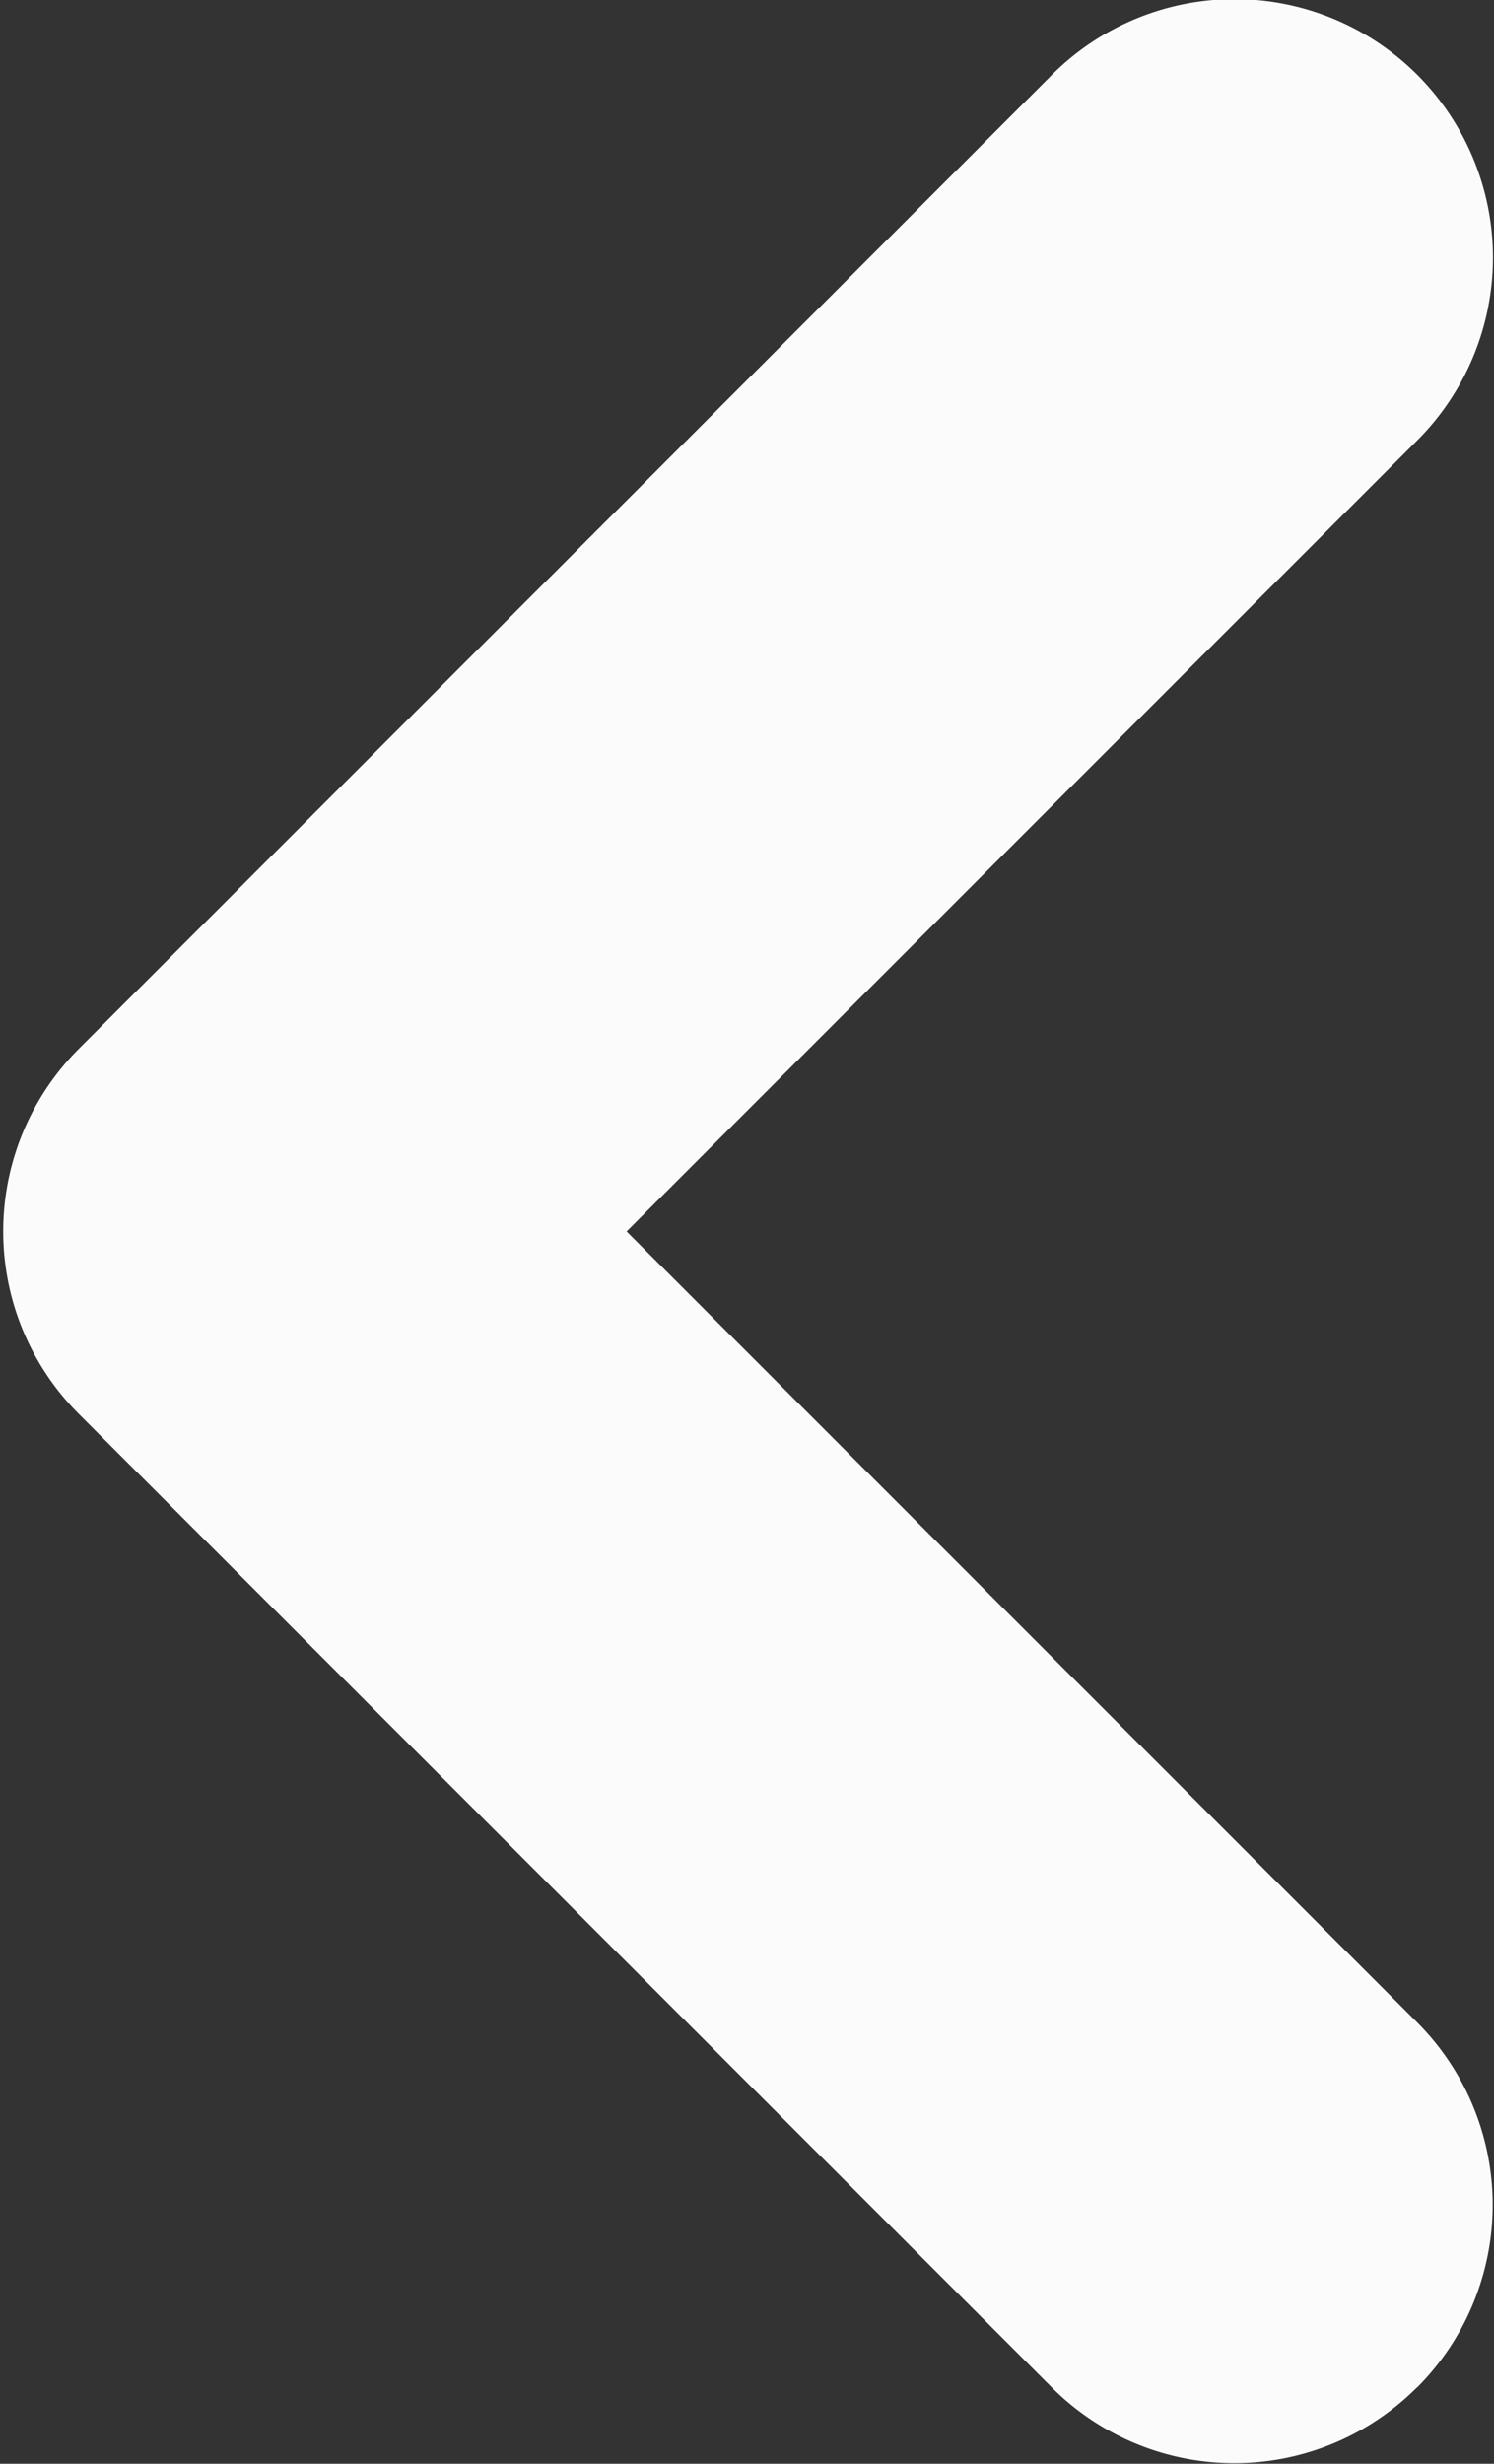 <svg xmlns="http://www.w3.org/2000/svg" xmlns:xlink="http://www.w3.org/1999/xlink" width="12" height="19.779" viewBox="0 0 12 19.779"><rect x="0" y="0" width="12" height="19.779" fill="#333333" stroke="none"/><defs><style>.a{fill:#fbfbfb;}.b{clip-path:url(#a);}</style><clipPath id="a"><rect class="a" width="19.779" height="12"/></clipPath></defs><g class="b" transform="translate(12) rotate(90)"><path class="a" d="M21.167,6.551a2.073,2.073,0,0,0-2.932,0L11.886,12.9l-6.35-6.35A2.073,2.073,0,0,0,2.6,9.483L10.42,17.3a2.072,2.072,0,0,0,2.931,0l7.816-7.816a2.072,2.072,0,0,0,0-2.931Zm0,0" transform="translate(-2 -5.933)"/></g></svg>
